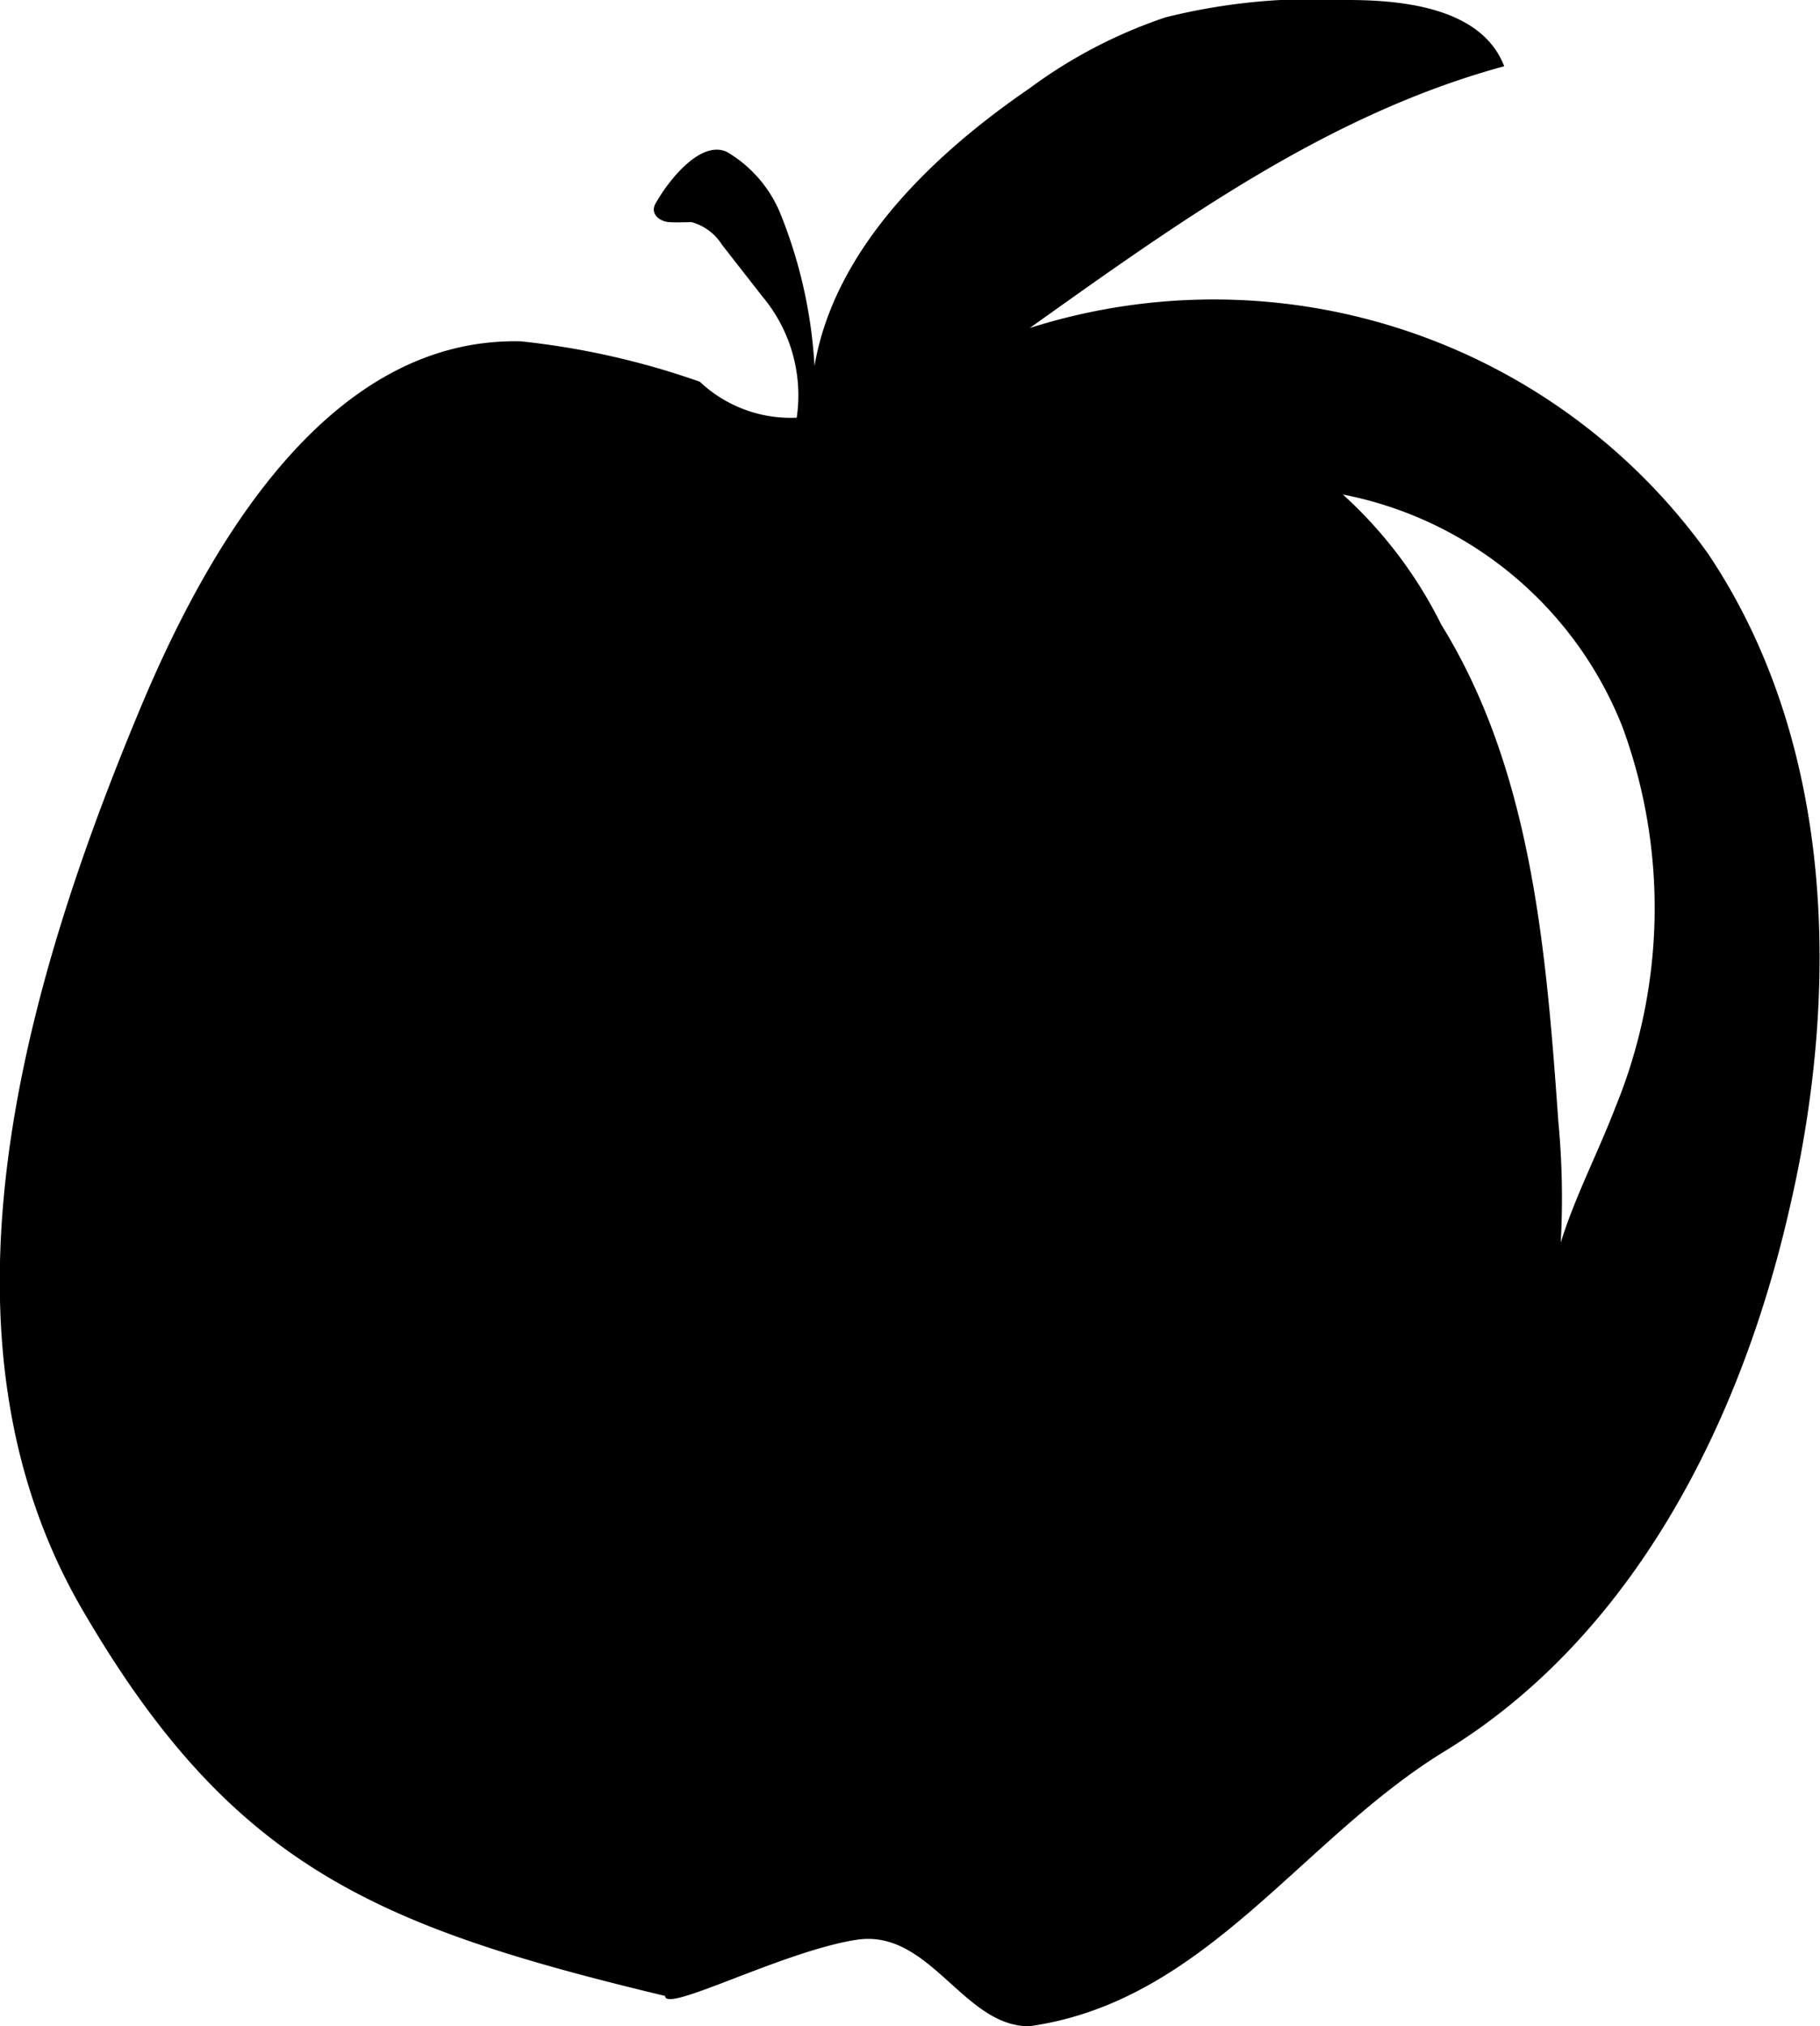 <?xml version="1.0" encoding="UTF-8"?> <svg xmlns="http://www.w3.org/2000/svg" width="45.07" height="50.16" viewBox="0 0 45.07 50.16"><g id="Layer_2" data-name="Layer 2"><g id="Layer_2-2" data-name="Layer 2"><path d="M42.3,13.71A15.05,15.05,0,0,0,25.5,8.12c3.71-2.64,7.4-5.3,11.75-6.48C36.71.24,34.87,0,33.38,0a15.2,15.2,0,0,0-4.52.43,12.19,12.19,0,0,0-3.37,1.76c-2.45,1.68-4.83,4-5.32,6.87a11.84,11.84,0,0,0-.84-3.76A3.16,3.16,0,0,0,18,3.76c-.63-.29-1.4.64-1.75,1.25a.35.35,0,0,0-.06.17c0,.19.2.31.39.32s.37,0,.55,0a1.3,1.3,0,0,1,.75.56l1,1.28a3.81,3.81,0,0,1,.85,3,3.28,3.28,0,0,1-2.4-.89,19.4,19.4,0,0,0-4.43-1c-4.62-.11-7.6,4.74-9.39,9C.51,24.6-1.85,33.08,2,39.78c3.71,6.41,7.27,7.9,14.47,9.63,0,.44,2.92-1.11,4.74-1.39s2.64,2.15,4.28,2.14c4.36-.61,6.72-4.63,10.29-6.81,4.65-2.84,7.32-8.11,8.53-13.41C45.59,24.47,45.42,18.36,42.3,13.71ZM40,27.42c-.43,1.12-1,2.21-1.35,3.34a20.2,20.2,0,0,0-.06-3c-.3-4.24-.66-8.68-2.9-12.3a10.86,10.86,0,0,0-2.46-3.24l-.09,0A9.37,9.37,0,0,1,40.18,18,13,13,0,0,1,40,27.42Z"></path></g></g></svg> 